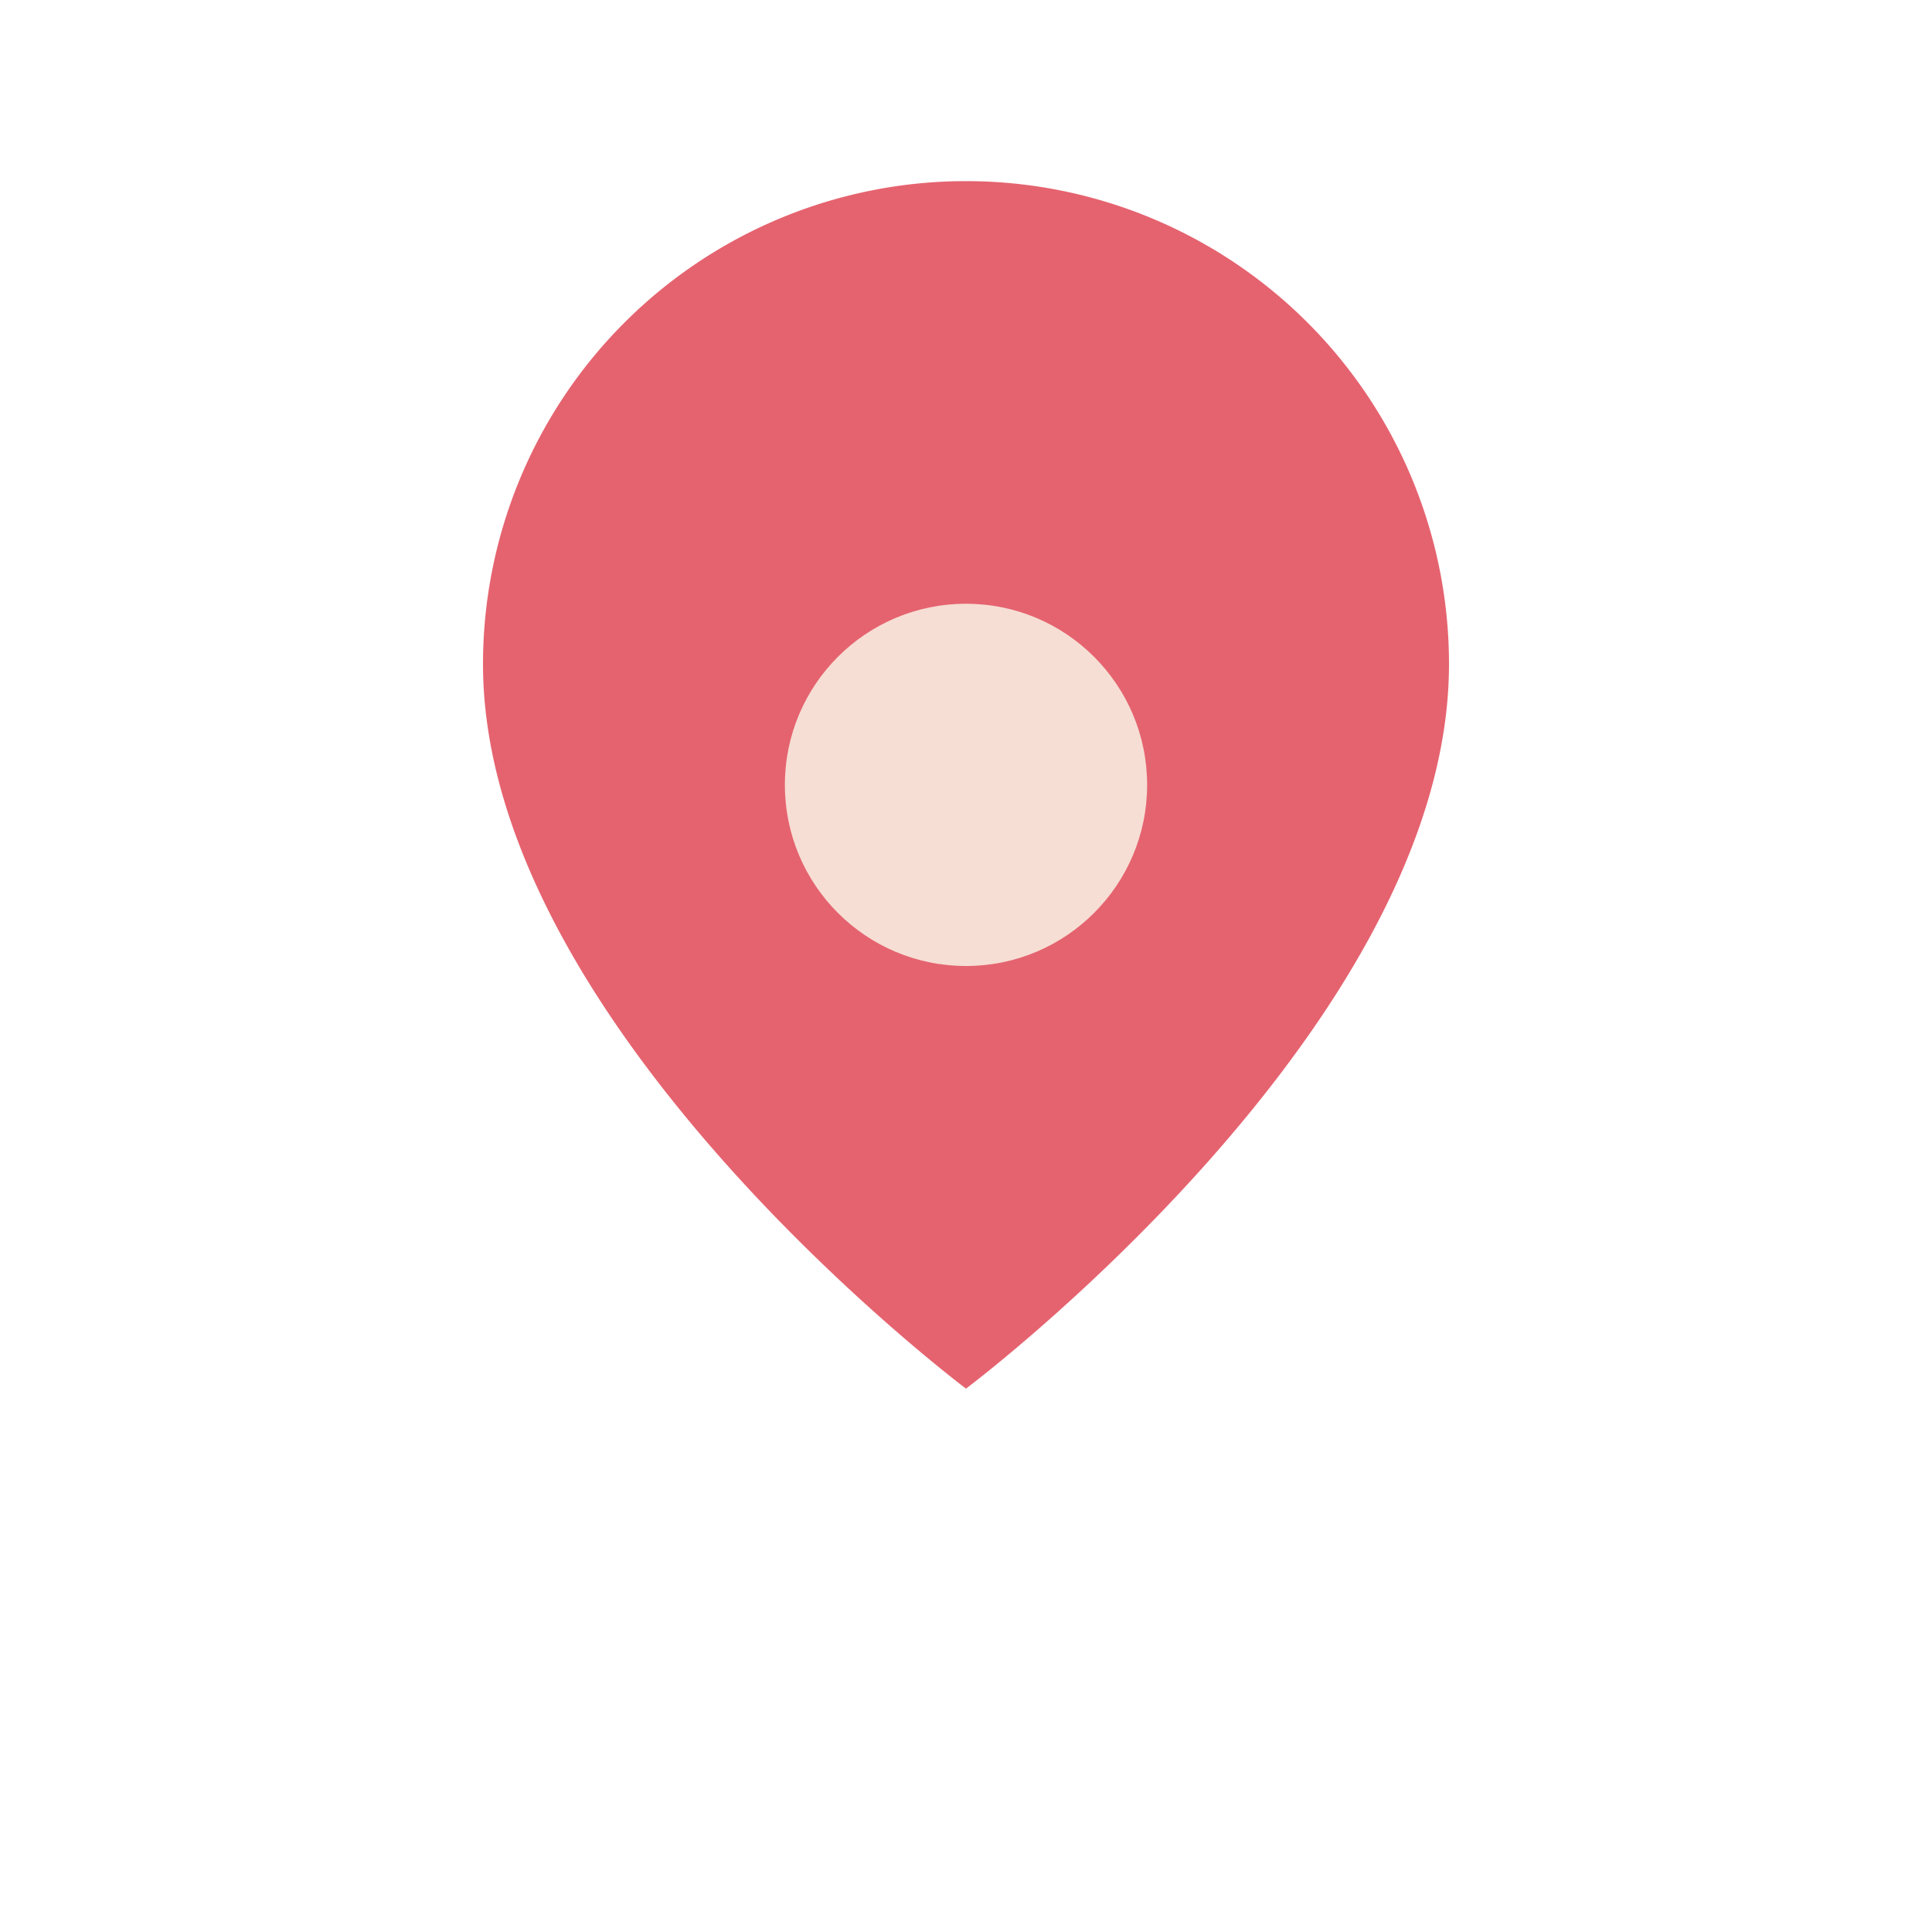 <?xml version="1.0" encoding="UTF-8"?>
<svg xmlns="http://www.w3.org/2000/svg" width="32" height="32" viewBox="0 0 32 32"><path d="M16 23s-8-6-8-12a8 8 0 0116 0c0 6-8 12-8 12z" fill="#E5636F"/><circle cx="16" cy="13" r="3" fill="#F6DED4"/></svg>